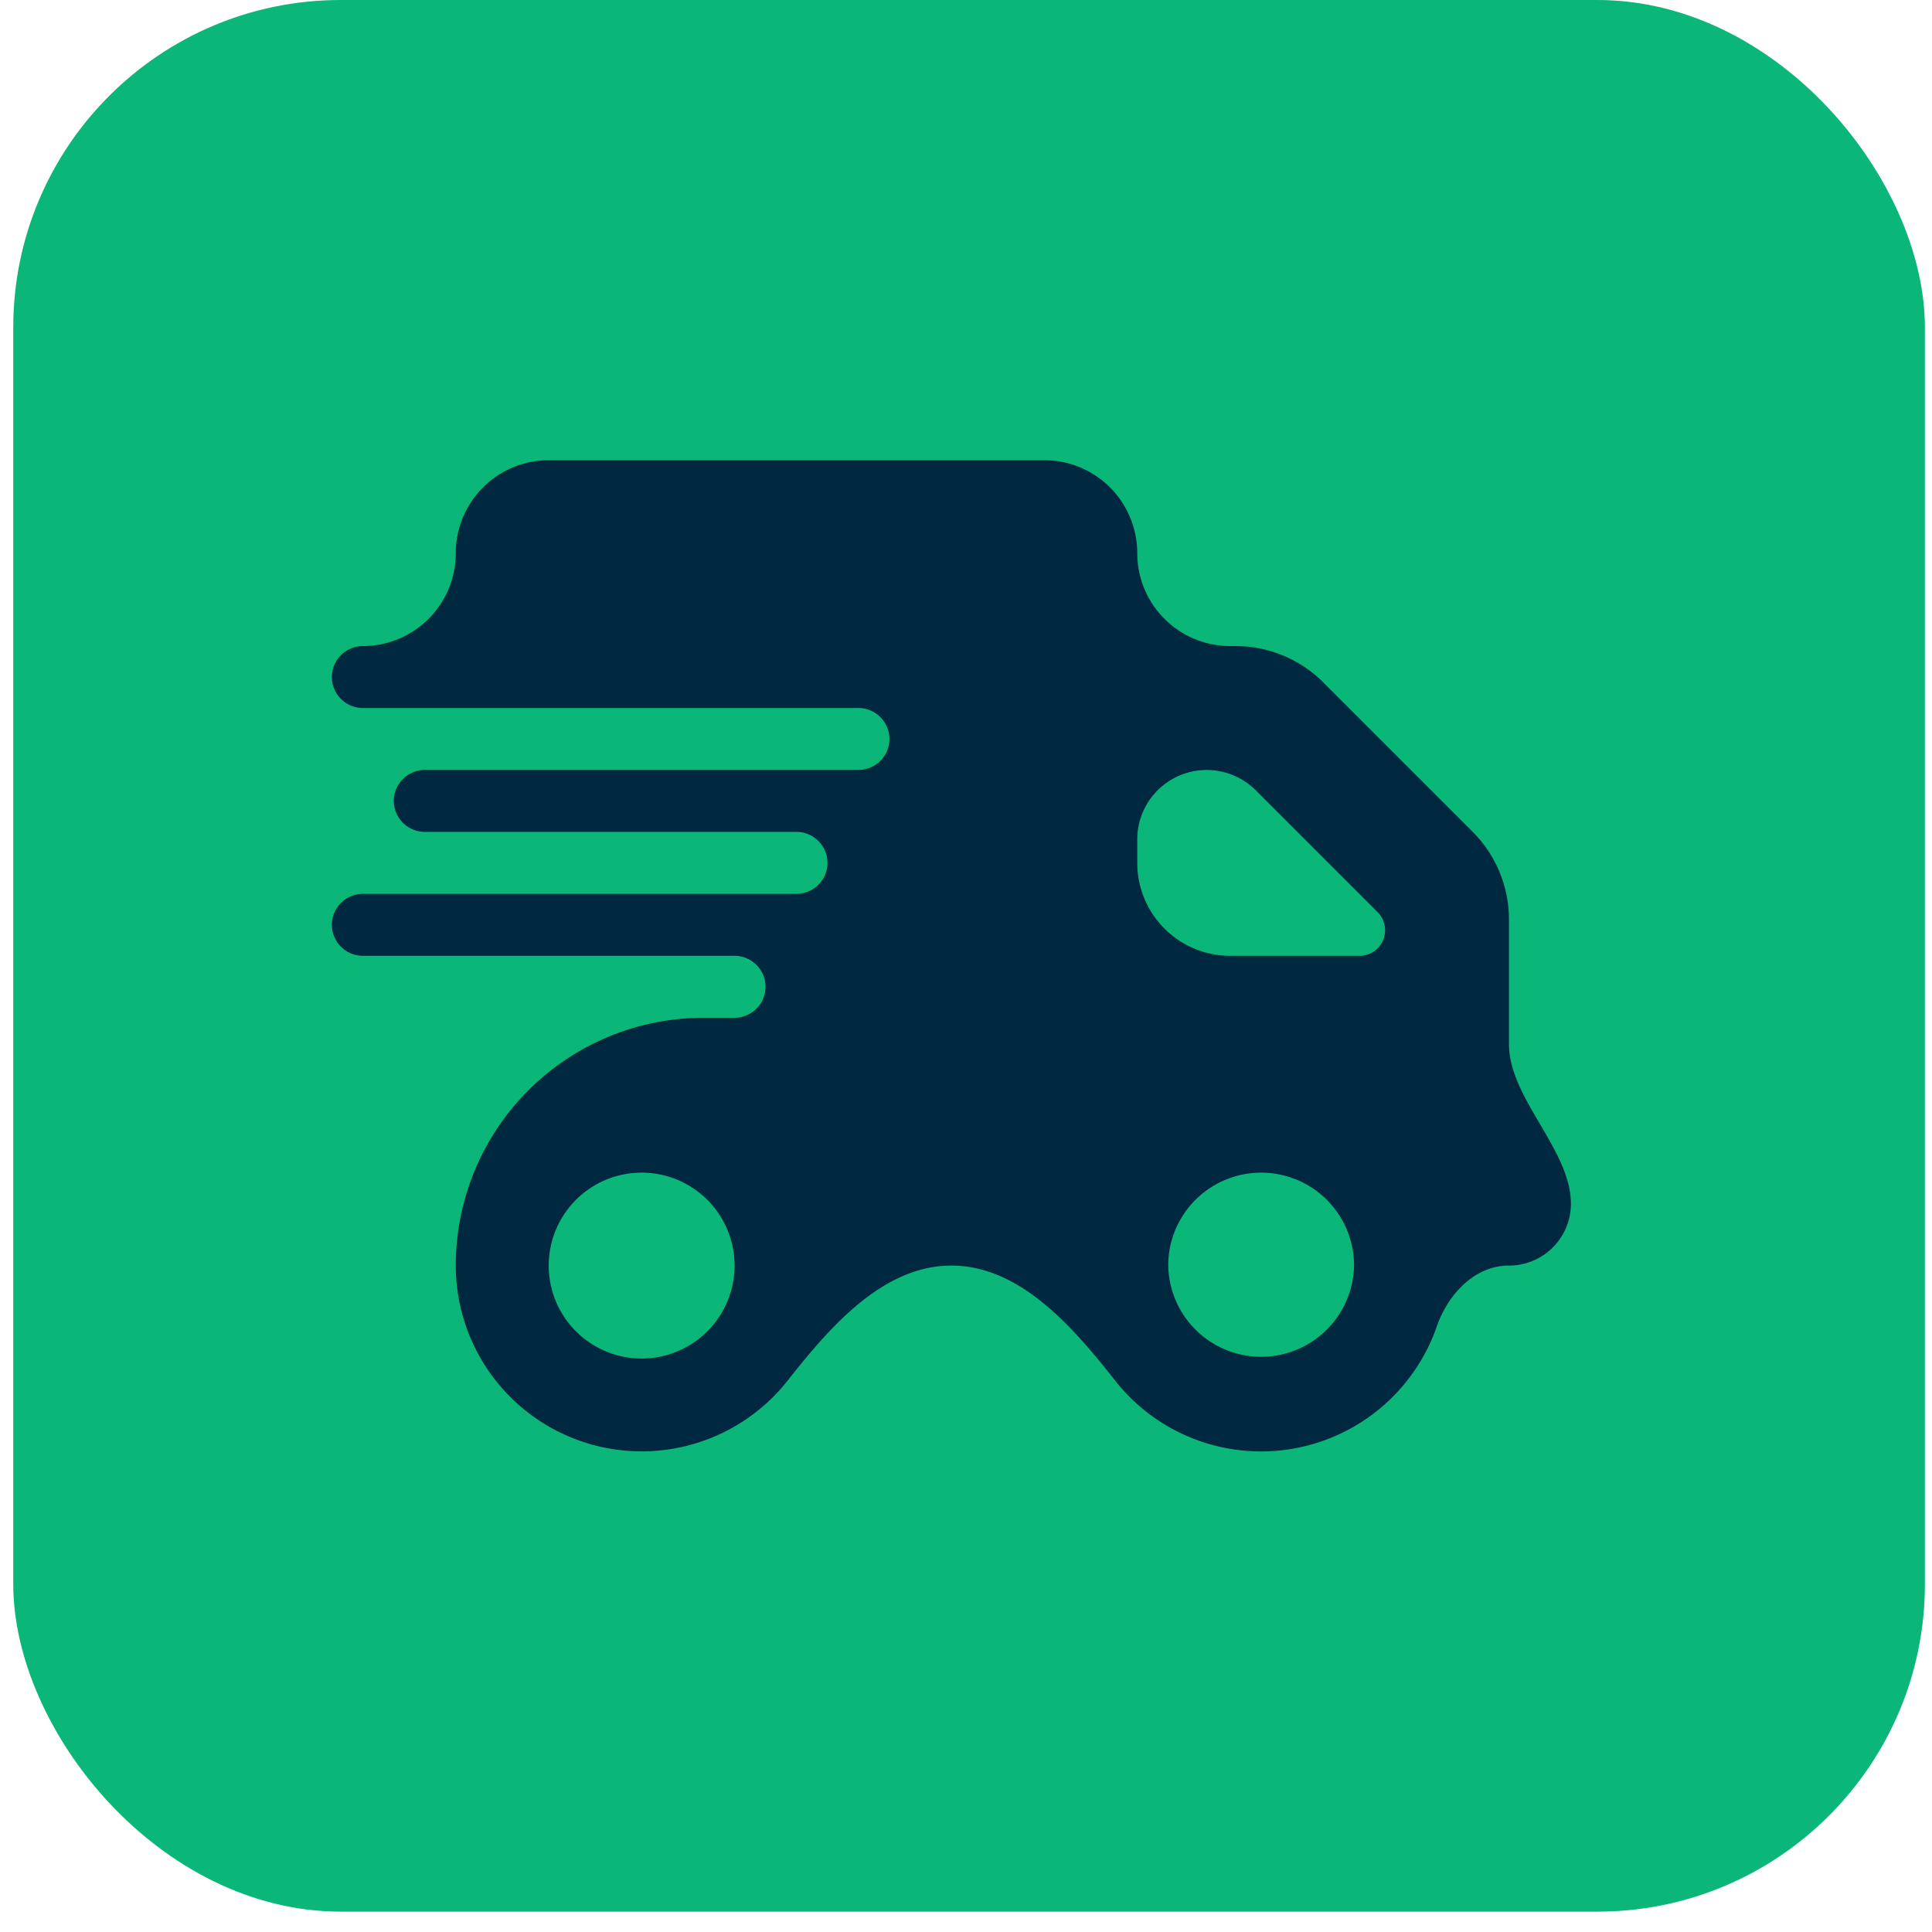 <svg width="59" height="59" viewBox="0 0 59 59" fill="none" xmlns="http://www.w3.org/2000/svg"><rect x=".405" width="58.378" height="58.378" rx="10" fill="#0AB778"/><path d="M16.757 14.054a2.839 2.839 0 0 0-2.838 2.838 2.838 2.838 0 0 1-2.838 2.838.949.949 0 0 0-.946.946c0 .52.426.946.946.946H26.216c.52 0 .946.425.946.946 0 .52-.425.945-.946.945H12.973a.949.949 0 0 0-.946.946c0 .52.426.946.946.946H24.324c.52 0 .946.426.946.946s-.425.946-.946.946H11.081a.949.949 0 0 0-.946.946c0 .52.426.946.946.946h11.352c.52 0 .945.426.945.946s-.425.946-.945.946h-.946a7.568 7.568 0 0 0-7.568 7.568 5.677 5.677 0 0 0 10.136 3.51c1.293-1.642 2.91-3.51 5-3.51 2.089 0 3.705 1.868 4.998 3.51a5.667 5.667 0 0 0 4.46 2.165 5.68 5.68 0 0 0 5.365-3.818c.342-.987 1.158-1.857 2.203-1.857a1.89 1.89 0 0 0 1.892-1.892c0-1.642-1.892-3.223-1.892-4.865V28.084a3.785 3.785 0 0 0-1.105-2.679l-4.57-4.57a3.785 3.785 0 0 0-2.679-1.105h-.16a2.838 2.838 0 0 1-2.837-2.838 2.839 2.839 0 0 0-2.838-2.838H16.757Zm25.311 13.8a.781.781 0 0 1-.552 1.335h-3.948a2.838 2.838 0 0 1-2.838-2.838v-.718a2.12 2.12 0 0 1 3.618-1.499l3.72 3.72Zm-22.473 7.957a2.838 2.838 0 1 1 0 5.676 2.838 2.838 0 0 1 0-5.676Zm16.08 2.838a2.838 2.838 0 1 1 5.676 0 2.838 2.838 0 0 1-5.675 0Z" fill="#012841"/></svg>